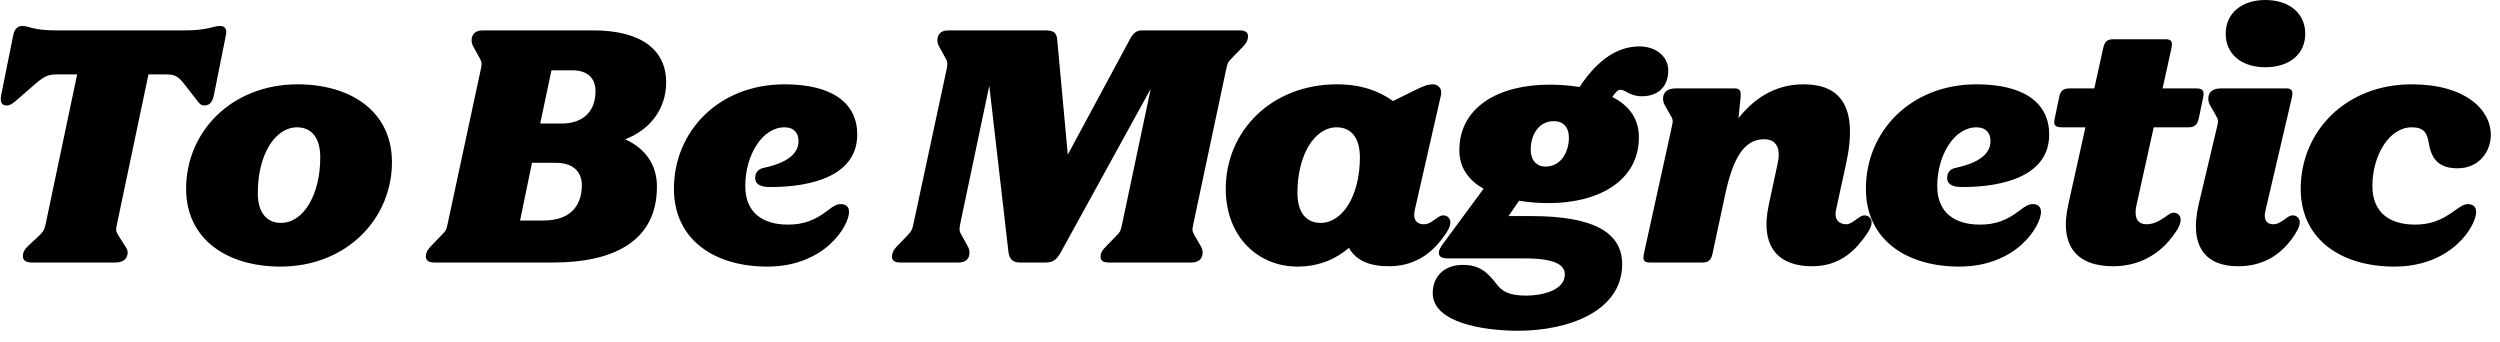 <svg width="190" height="26" viewBox="0 0 190 26" fill="none" xmlns="http://www.w3.org/2000/svg">
<path d="M2.412 19.95C2.023 19.95 1.738 19.82 1.738 19.483C1.738 19.145 1.893 18.912 2.179 18.652L2.983 17.9C3.294 17.589 3.372 17.485 3.476 16.992L5.863 5.655H4.332C3.58 5.655 3.294 5.837 2.438 6.589L1.245 7.627C1.011 7.835 0.778 8.016 0.518 8.016C0.051 8.016 -0 7.679 0.103 7.16L1.011 2.646C1.115 2.127 1.426 1.972 1.686 1.972C2.231 1.972 2.464 2.309 4.254 2.309H14.06C15.824 2.309 16.187 1.972 16.732 1.972C17.044 1.972 17.277 2.179 17.173 2.646L16.265 7.186C16.162 7.705 15.98 8.016 15.513 8.016C15.305 8.016 15.176 7.912 14.968 7.627L14.164 6.589C13.593 5.863 13.412 5.655 12.607 5.655H11.284L8.898 16.992C8.794 17.485 8.794 17.563 9.001 17.9L9.494 18.678C9.624 18.86 9.702 19.016 9.702 19.171C9.702 19.664 9.365 19.95 8.768 19.95H2.412ZM21.305 20.261C17.362 20.261 14.145 18.263 14.145 14.346C14.145 9.988 17.621 6.408 22.628 6.408C26.571 6.408 29.788 8.405 29.788 12.322C29.788 16.655 26.312 20.261 21.305 20.261ZM21.357 16.94C23.043 16.94 24.34 14.839 24.34 11.959C24.34 10.455 23.666 9.676 22.576 9.676C20.89 9.676 19.593 11.778 19.593 14.657C19.593 16.162 20.267 16.94 21.357 16.94ZM32.987 19.95C32.572 19.95 32.364 19.794 32.364 19.483C32.364 19.093 32.676 18.782 32.806 18.652L33.558 17.874C33.869 17.563 33.921 17.485 34.025 16.992L36.541 5.266C36.619 4.903 36.645 4.747 36.437 4.384L35.996 3.58C35.893 3.398 35.841 3.243 35.841 3.061C35.841 2.594 36.152 2.309 36.671 2.309H45.076C48.734 2.309 50.628 3.788 50.628 6.252C50.628 8.327 49.356 9.884 47.515 10.584C49.097 11.311 49.927 12.556 49.927 14.19C49.927 18.393 46.529 19.95 42.067 19.95H32.987ZM39.525 16.759H41.315C43.571 16.759 44.22 15.384 44.22 14.087C44.22 12.997 43.494 12.374 42.248 12.374H40.432L39.525 16.759ZM41.055 9.391H42.638C44.324 9.391 45.258 8.483 45.258 6.927C45.258 5.967 44.687 5.344 43.494 5.344H41.911L41.055 9.391ZM58.301 20.261C54.358 20.261 51.219 18.263 51.219 14.346C51.219 9.988 54.617 6.408 59.624 6.408C63.334 6.408 65.15 7.886 65.15 10.221C65.15 13.308 61.803 14.216 58.535 14.216C57.601 14.216 57.393 13.879 57.393 13.516C57.393 13.127 57.627 12.841 58.016 12.764C60.195 12.297 60.688 11.466 60.688 10.714C60.688 10.117 60.35 9.676 59.624 9.676C57.938 9.676 56.641 11.778 56.641 14.139C56.641 16.162 57.964 17.07 59.883 17.07C60.999 17.07 61.881 16.785 62.893 16.006C63.334 15.669 63.567 15.513 63.904 15.513C64.268 15.513 64.527 15.695 64.527 16.11C64.527 17.122 62.737 20.261 58.301 20.261ZM77.52 19.95C77.002 19.95 76.716 19.742 76.638 19.119L75.186 6.511L72.981 16.992C72.877 17.485 72.929 17.615 73.084 17.874L73.525 18.678C73.629 18.86 73.681 19.016 73.681 19.197C73.681 19.664 73.396 19.95 72.851 19.95H68.415C68.052 19.95 67.792 19.846 67.792 19.508C67.792 19.093 68.078 18.808 68.233 18.652L68.986 17.874C69.271 17.563 69.323 17.485 69.427 16.992L71.943 5.266C72.047 4.773 71.995 4.644 71.839 4.384L71.398 3.58C71.294 3.398 71.242 3.243 71.242 3.061C71.242 2.594 71.528 2.309 72.073 2.309H79.414C80.063 2.309 80.296 2.465 80.348 3.009L81.152 11.752L85.874 2.983C86.159 2.465 86.418 2.309 86.782 2.309H94.227C94.564 2.309 94.85 2.413 94.85 2.75C94.85 3.165 94.564 3.45 94.409 3.606L93.656 4.384C93.345 4.696 93.293 4.773 93.189 5.266L90.699 16.992C90.595 17.485 90.595 17.537 90.777 17.874L91.244 18.678C91.347 18.86 91.399 18.99 91.399 19.197C91.399 19.69 91.062 19.95 90.569 19.95H84.265C83.902 19.95 83.643 19.846 83.643 19.508C83.643 19.171 83.824 18.964 84.084 18.704L84.836 17.926C85.147 17.615 85.173 17.537 85.277 17.044L87.456 6.745L80.608 19.197C80.296 19.768 79.985 19.95 79.466 19.95H77.52ZM98.605 20.261C95.621 20.261 93.157 18.004 93.157 14.346C93.157 9.988 96.607 6.408 101.614 6.408C103.456 6.408 104.831 6.927 105.868 7.679L107.658 6.797C108.151 6.563 108.488 6.408 108.904 6.408C109.189 6.408 109.656 6.615 109.5 7.29L107.529 15.928C107.347 16.707 107.684 17.044 108.203 17.044C108.54 17.044 108.774 16.888 109.163 16.603C109.422 16.421 109.5 16.369 109.708 16.369C109.993 16.369 110.227 16.603 110.227 16.888C110.227 17.2 110.071 17.537 109.552 18.211C108.618 19.431 107.321 20.235 105.557 20.235C104.078 20.235 103.041 19.794 102.522 18.834C101.562 19.664 100.265 20.261 98.605 20.261ZM100.369 16.94C102.055 16.94 103.352 14.839 103.352 11.959C103.352 10.455 102.677 9.676 101.588 9.676C99.902 9.676 98.605 11.778 98.605 14.657C98.605 16.162 99.279 16.94 100.369 16.94ZM115.372 25.138C112.726 25.138 108.887 24.515 108.887 22.284C108.887 21.117 109.639 20.131 111.196 20.131C112.415 20.131 113.038 20.676 113.712 21.558C114.153 22.154 114.698 22.466 115.995 22.466C117.188 22.466 118.926 22.077 118.926 20.857C118.926 20.287 118.485 19.638 115.891 19.638H110.054C109.639 19.638 109.354 19.56 109.354 19.197C109.354 19.016 109.458 18.808 109.691 18.497L112.752 14.346C111.663 13.723 110.91 12.79 110.91 11.415C110.91 8.172 113.842 6.434 117.759 6.434C118.485 6.434 119.264 6.486 120.042 6.615C121.521 4.384 123.051 3.528 124.608 3.528C125.801 3.528 126.787 4.255 126.787 5.344C126.787 6.693 125.905 7.316 124.789 7.316C123.855 7.316 123.544 6.823 123.155 6.823C122.948 6.823 122.818 6.978 122.532 7.368C123.726 7.964 124.556 8.95 124.556 10.429C124.556 13.749 121.495 15.436 117.707 15.436C116.981 15.436 116.203 15.384 115.45 15.254L114.646 16.421H116.358C121.209 16.421 123.285 17.718 123.285 20.079C123.285 23.659 119.186 25.138 115.372 25.138ZM117.448 12.66C118.745 12.66 119.238 11.389 119.238 10.481C119.238 9.65 118.797 9.209 118.096 9.209C116.799 9.209 116.332 10.455 116.332 11.363C116.332 12.167 116.773 12.66 117.448 12.66ZM137.701 20.235C135.263 20.235 133.706 18.86 134.433 15.539L135.107 12.4C135.392 11.025 134.822 10.584 134.069 10.584C132.487 10.584 131.683 12.141 131.112 14.787L130.152 19.275C130.048 19.768 129.841 19.95 129.4 19.95H125.379C124.938 19.95 124.834 19.768 124.938 19.275L127.065 9.599C127.169 9.158 127.143 9.054 126.935 8.717L126.624 8.172C126.468 7.912 126.39 7.757 126.39 7.497C126.39 7.004 126.728 6.719 127.35 6.719H131.812C132.279 6.719 132.331 6.927 132.279 7.471L132.124 8.976C133.499 7.264 135.133 6.408 137.079 6.408C139.777 6.408 141.281 7.99 140.295 12.478L139.543 15.928C139.361 16.707 139.803 17.044 140.321 17.044C140.555 17.044 140.788 16.888 141.177 16.603C141.437 16.421 141.515 16.369 141.722 16.369C142.008 16.369 142.241 16.603 142.241 16.888C142.241 17.2 142.085 17.537 141.567 18.211C140.633 19.431 139.465 20.235 137.701 20.235ZM148.89 20.261C144.947 20.261 141.808 18.263 141.808 14.346C141.808 9.988 145.207 6.408 150.213 6.408C153.923 6.408 155.739 7.886 155.739 10.221C155.739 13.308 152.392 14.216 149.124 14.216C148.19 14.216 147.982 13.879 147.982 13.516C147.982 13.127 148.216 12.841 148.605 12.764C150.784 12.297 151.277 11.466 151.277 10.714C151.277 10.117 150.94 9.676 150.213 9.676C148.527 9.676 147.23 11.778 147.23 14.139C147.23 16.162 148.553 17.07 150.473 17.07C151.588 17.07 152.47 16.785 153.482 16.006C153.923 15.669 154.157 15.513 154.494 15.513C154.857 15.513 155.116 15.695 155.116 16.11C155.116 17.122 153.326 20.261 148.89 20.261ZM160.595 20.235C157.871 20.235 156.47 18.73 157.196 15.513L158.493 9.676H156.677C156.081 9.676 156.081 9.391 156.159 9.002L156.496 7.394C156.574 7.004 156.703 6.719 157.3 6.719H159.168L159.842 3.658C159.946 3.165 160.154 2.983 160.595 2.983H164.59C165.031 2.983 165.134 3.165 165.031 3.658L164.356 6.719H166.899C167.288 6.719 167.573 6.797 167.443 7.394L167.106 9.002C166.976 9.599 166.665 9.676 166.276 9.676H163.682L162.385 15.539C162.125 16.655 162.54 17.044 163.137 17.044C163.734 17.044 164.201 16.733 164.616 16.447C164.901 16.24 165.031 16.162 165.212 16.162C165.498 16.162 165.731 16.395 165.731 16.681C165.731 16.992 165.601 17.329 165.109 17.978C164.33 19.016 162.903 20.235 160.595 20.235ZM170.088 20.235C167.623 20.235 166.352 18.73 167.104 15.513L168.505 9.599C168.609 9.184 168.583 9.054 168.376 8.717L168.064 8.172C167.909 7.912 167.831 7.757 167.831 7.497C167.831 7.004 168.168 6.719 168.791 6.719H173.746C174.187 6.719 174.29 6.901 174.187 7.394L172.163 16.058C172.007 16.759 172.319 17.044 172.76 17.044C173.097 17.044 173.331 16.888 173.72 16.603C173.979 16.421 174.057 16.369 174.264 16.369C174.55 16.369 174.783 16.603 174.783 16.888C174.783 17.2 174.576 17.615 174.161 18.185C173.356 19.249 172.137 20.235 170.088 20.235ZM172.163 5.111C170.399 5.111 169.154 4.151 169.154 2.568C169.154 0.96 170.425 5.80723e-05 172.163 5.80723e-05C173.927 5.80723e-05 175.198 0.96 175.198 2.568C175.198 4.151 173.953 5.111 172.163 5.111ZM181.962 20.261C178.019 20.261 174.854 18.263 174.854 14.346C174.854 9.988 178.278 6.408 183.285 6.408C187.384 6.408 189.304 8.353 189.304 10.247C189.304 11.492 188.421 12.79 186.787 12.79C185.386 12.79 184.79 12.141 184.582 10.844C184.452 10.066 184.193 9.676 183.285 9.676C181.599 9.676 180.302 11.778 180.302 14.139C180.302 16.162 181.625 17.07 183.544 17.07C184.66 17.07 185.542 16.759 186.554 16.006C186.995 15.695 187.254 15.513 187.565 15.513C187.929 15.513 188.188 15.695 188.188 16.11C188.188 17.122 186.398 20.261 181.962 20.261Z" fill="black"/>
</svg>
